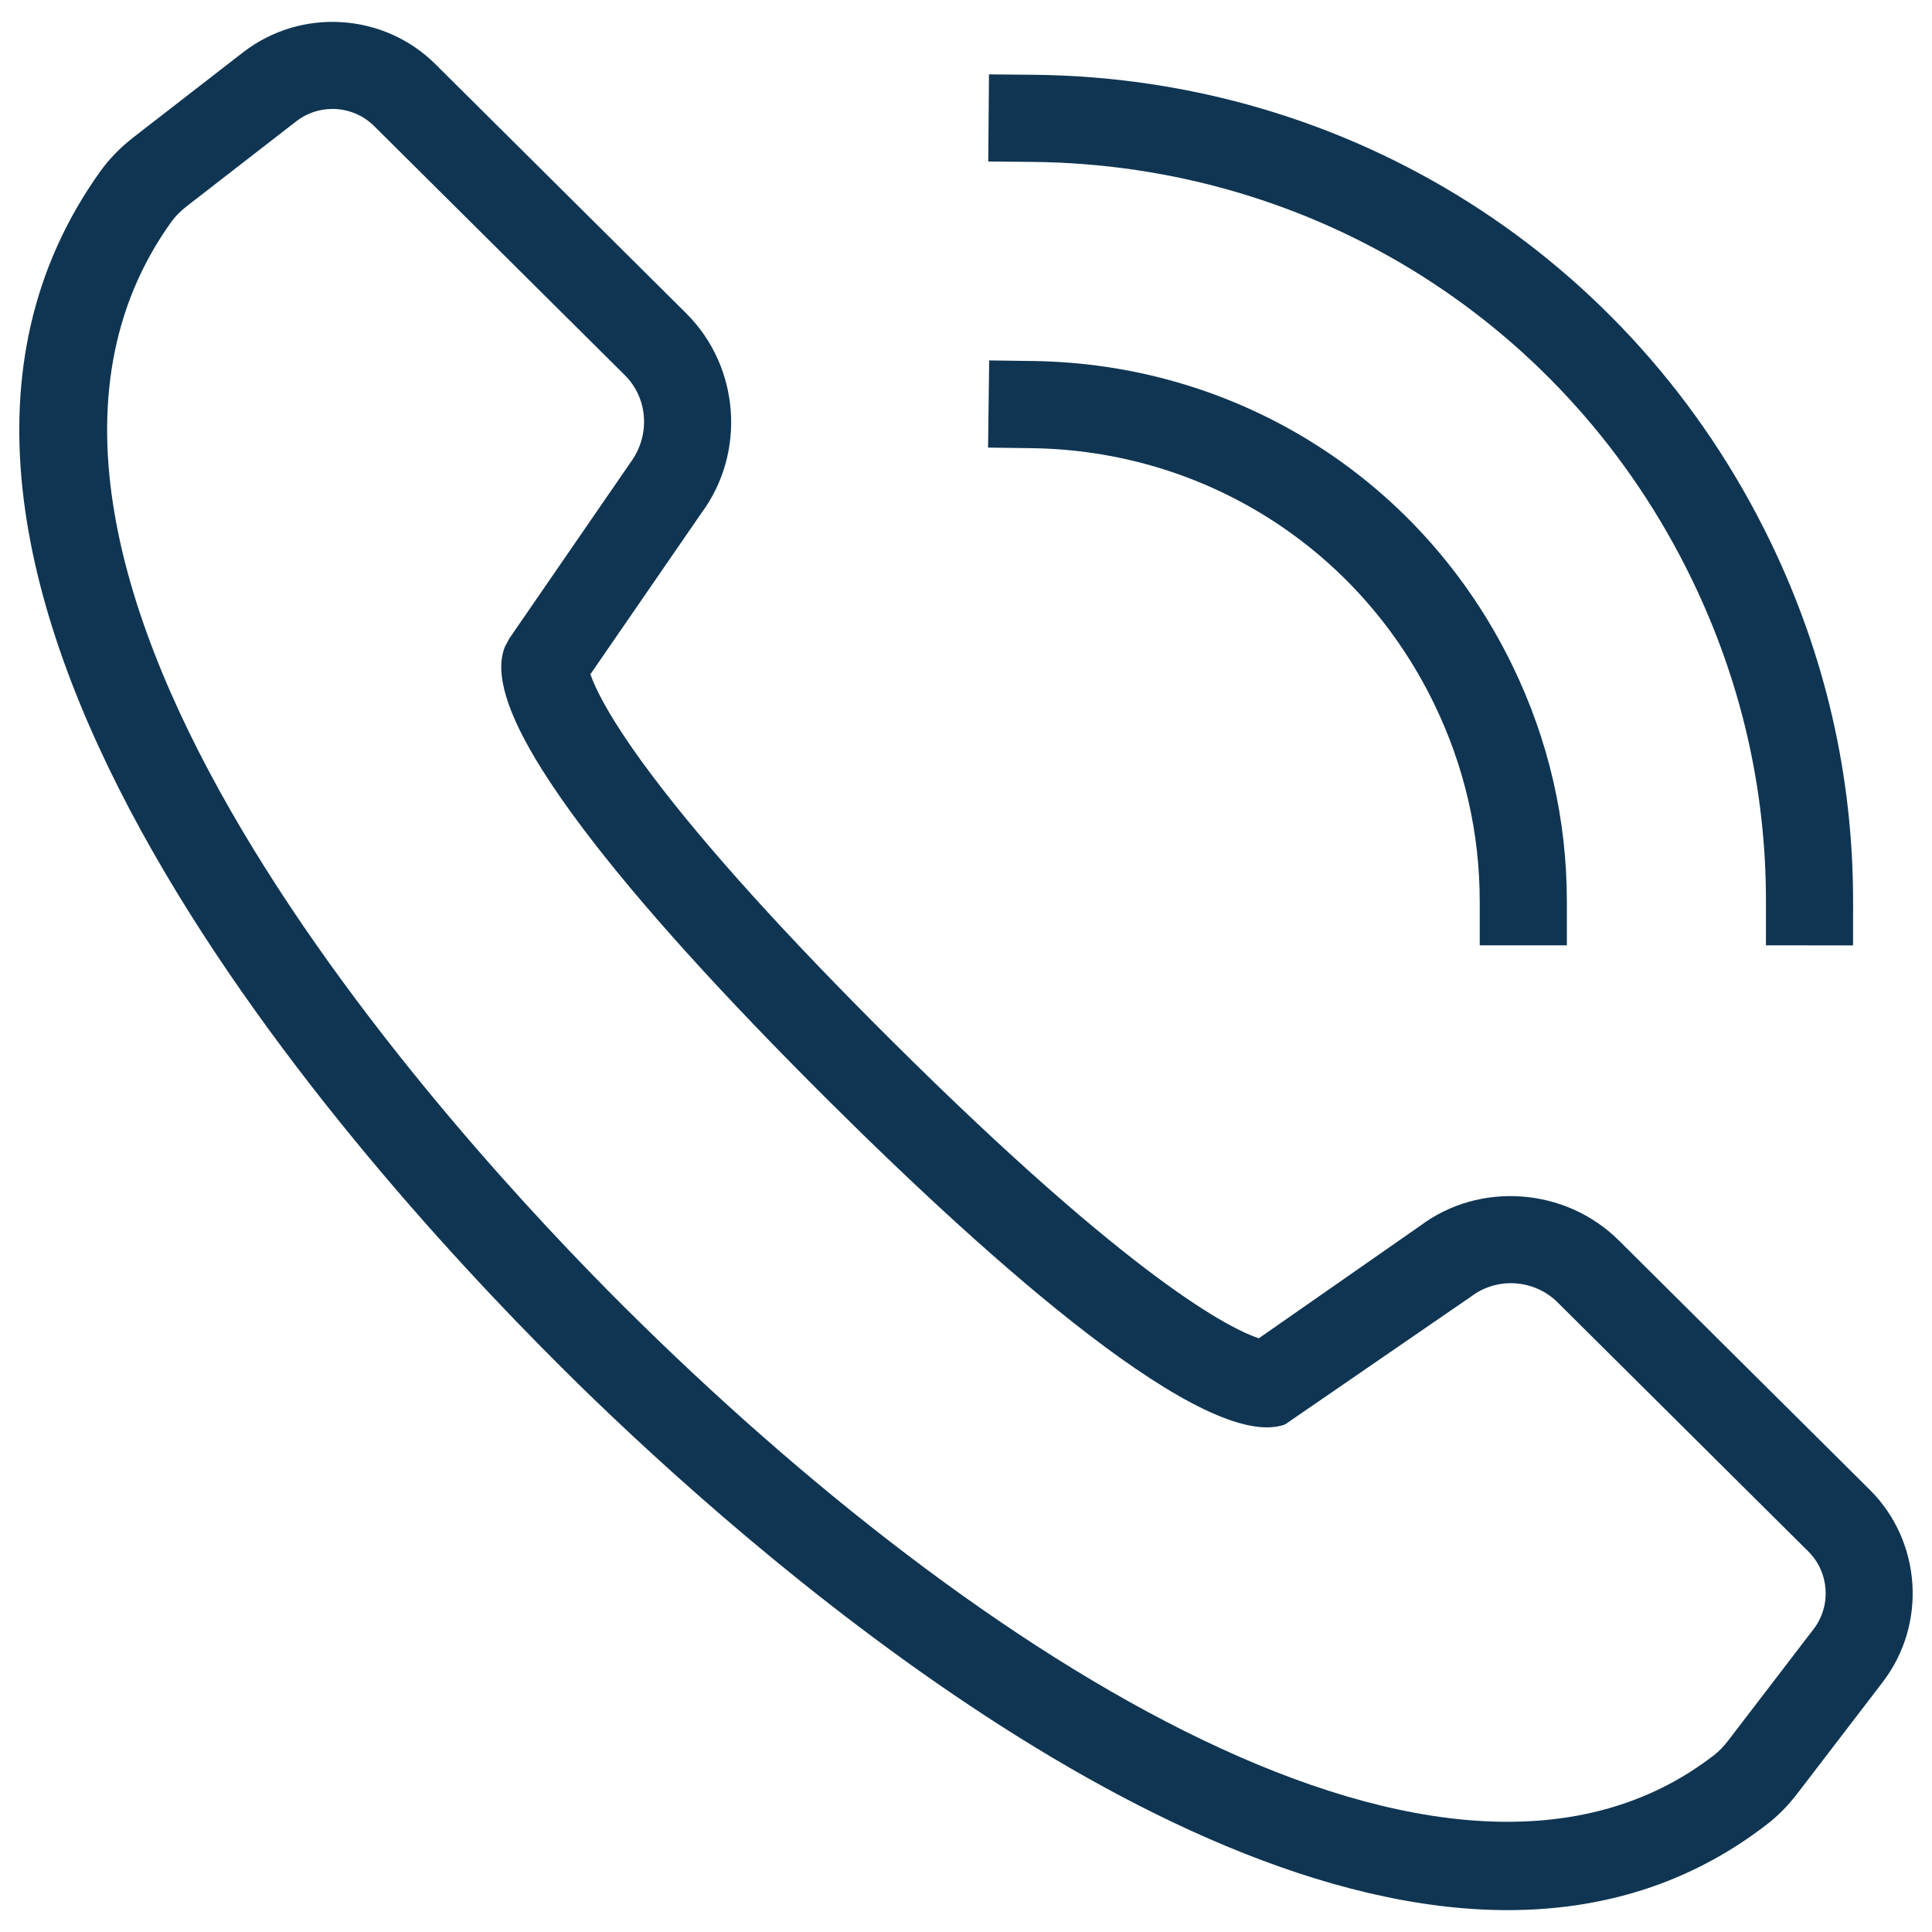 <?xml version="1.0" encoding="utf-8"?>
<!-- Generator: Adobe Illustrator 27.1.1, SVG Export Plug-In . SVG Version: 6.00 Build 0)  -->
<svg version="1.1" id="Capa_1" xmlns="http://www.w3.org/2000/svg" xmlns:xlink="http://www.w3.org/1999/xlink" x="0px" y="0px"
	 viewBox="0 0 500 500" style="enable-background:new 0 0 500 500;" xml:space="preserve">
<style type="text/css">
	.st0{fill:#0F3552;}
</style>
<g>
	<g id="_x38__4_">
		<path class="st0" d="M390.21,494.34c-94.77,0.01-206.37-102.15-244.37-139.94C85.78,294.68-46.12,144.92,26,44.29
			c2.31-3.22,5.24-6.21,8.72-8.9L62.9,13.55c14.98-11.6,36.39-10.26,49.8,3.07l64.91,64.49c13.85,13.79,15.53,36.02,3.88,51.72
			l-28.69,41.66c0.74,2.16,2.48,6.17,6.48,12.57l0.01,0.01c2.59,4.15,5.83,8.81,9.64,13.85c13.74,18.24,34.48,41.19,61.67,68.23
			c63.22,62.87,88.27,74.91,95.18,77.2l41.78-29.13c15.34-11.49,37.56-9.96,51.42,3.83l64.89,64.47
			c13.44,13.35,14.89,34.76,3.37,49.81l-22.04,28.77c-2.4,3.13-5.01,5.79-7.76,7.92C437.1,487.8,414.18,494.33,390.21,494.34z
			 M86.04,28.19c-3.28,0-6.58,1.05-9.34,3.18L48.52,53.22c-1.76,1.36-3.17,2.78-4.2,4.22c-63.77,88.97,73.76,237.56,117.42,280.98
			c91.34,90.82,213.36,168.9,281.89,115.78c1.23-0.95,2.48-2.24,3.69-3.83l22.03-28.75c4.65-6.07,4.07-14.72-1.36-20.1l-64.9-64.48
			c-5.98-5.94-15.57-6.62-22.3-1.55l-48.21,33.15c-20.4,7.46-75.41-41.28-117.86-83.5c-27.95-27.79-49.41-51.56-63.78-70.64
			c-4.2-5.57-7.82-10.78-10.76-15.48c-9.11-14.56-12.22-24.92-9.5-31.66l1.17-2.18l31.31-45.47c5.25-7.09,4.53-16.67-1.45-22.61
			l-64.9-64.49C93.86,29.69,89.95,28.19,86.04,28.19z M327.9,346.88h0.08H327.9z"/>
	</g>
	<path class="st0" d="M405.5,244.66l-22.55-0.01v-11.27c0.01-17.81-3.95-35.01-11.75-51.13c-19.49-40.28-59.42-65.67-104.22-66.26
		l-11.27-0.15L256,93.28l11.28,0.15c53.38,0.7,100.98,30.97,124.21,78.98c9.3,19.21,14.02,39.73,14.01,60.97L405.5,244.66z"/>
	<path class="st0" d="M479.57,244.67l-22.55-0.02l0.01-11.27c0.03-29.02-6.42-57.08-19.16-83.4
		C405.91,83.95,340.45,42.54,267.03,41.9l-11.27-0.1l0.19-22.55l11.28,0.1c82.05,0.71,155.21,46.99,190.93,120.79
		c14.24,29.42,21.44,60.78,21.42,93.24L479.57,244.67z"/>
</g>
</svg>

